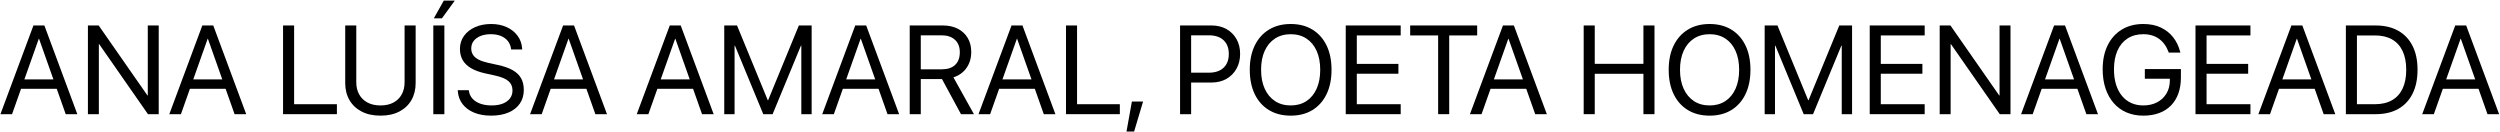 <?xml version="1.0" encoding="UTF-8"?>
<svg width="854px" height="45px" viewBox="0 0 854 45" version="1.1" xmlns="http://www.w3.org/2000/svg" xmlns:xlink="http://www.w3.org/1999/xlink">
    <title>ANA LUÍSA AMARAL, PO</title>
    <g id="Page-1" stroke="none" stroke-width="1" fill="none" fill-rule="evenodd">
        <g id="Home-" transform="translate(-113, -1666)" fill="#000000" fill-rule="nonzero">
            <g id="Informaçao-Secundaria" transform="translate(80.244, 271.139)">
                <g id="ANA-LUÍSA-AMARAL,-PO" transform="translate(32.904, 1395.06)">
                    <path d="M0,38.801 L3.968,38.801 L13.102,13.039 L14.067,13.039 L14.067,8.503 L11.275,8.503 L0,38.801 Z M5.165,30.129 L21.122,30.129 L19.862,26.917 L6.425,26.917 L5.165,30.129 Z M22.298,38.801 L26.266,38.801 L15.012,8.503 L13.186,8.503 L13.186,13.039 L22.298,38.801 Z" id="Shape"></path>
                    <polygon id="Path" points="29.884 38.801 33.621 38.801 33.621 14.886 35.301 14.886 30.513 10.267 50.397 38.801 54.071 38.801 54.071 8.503 50.334 8.503 50.334 32.418 48.654 32.418 53.441 37.037 33.558 8.503 29.884 8.503"></polygon>
                    <path d="M57.688,38.801 L61.657,38.801 L70.79,13.039 L71.756,13.039 L71.756,8.503 L68.963,8.503 L57.688,38.801 Z M62.853,30.129 L78.811,30.129 L77.551,26.917 L64.113,26.917 L62.853,30.129 Z M79.986,38.801 L83.955,38.801 L72.701,8.503 L70.874,8.503 L70.874,13.039 L79.986,38.801 Z" id="Shape"></path>
                    <polygon id="Path" points="96.543 38.801 114.936 38.801 114.936 35.399 100.323 35.399 100.323 8.503 96.543 8.503"></polygon>
                    <path d="M129.828,39.305 C132.334,39.305 134.482,38.836 136.274,37.898 C138.066,36.96 139.441,35.655 140.4,33.982 C141.359,32.309 141.838,30.374 141.838,28.177 L141.838,8.503 L138.059,8.503 L138.059,27.925 C138.059,29.479 137.737,30.847 137.093,32.03 C136.449,33.212 135.515,34.14 134.29,34.812 C133.065,35.483 131.578,35.819 129.828,35.819 C128.079,35.819 126.588,35.483 125.356,34.812 C124.124,34.14 123.183,33.212 122.532,32.03 C121.881,30.847 121.556,29.479 121.556,27.925 L121.556,8.503 L117.777,8.503 L117.777,28.177 C117.777,30.374 118.259,32.309 119.225,33.982 C120.191,35.655 121.573,36.96 123.372,37.898 C125.171,38.836 127.323,39.305 129.828,39.305 Z" id="Path"></path>
                    <path d="M147.87,38.801 L151.649,38.801 L151.649,8.503 L147.87,8.503 L147.87,38.801 Z M150.809,6.068 L155.219,0 L151.46,0 L148.038,6.068 L150.809,6.068 Z" id="Shape"></path>
                    <path d="M167.591,39.305 C169.901,39.305 171.892,38.948 173.565,38.234 C175.237,37.52 176.525,36.505 177.428,35.189 C178.331,33.874 178.782,32.32 178.782,30.528 L178.782,30.507 C178.782,28.968 178.478,27.648 177.869,26.55 C177.26,25.451 176.308,24.53 175.014,23.789 C173.719,23.047 172.036,22.452 169.964,22.004 L166.605,21.269 C165.289,20.975 164.204,20.608 163.35,20.167 C162.496,19.726 161.863,19.19 161.45,18.561 C161.037,17.931 160.831,17.203 160.831,16.377 L160.831,16.356 C160.831,15.376 161.107,14.522 161.66,13.794 C162.213,13.067 162.993,12.5 164.001,12.094 C165.009,11.688 166.185,11.485 167.528,11.485 C168.816,11.485 169.946,11.681 170.919,12.073 C171.892,12.465 172.679,13.025 173.281,13.752 C173.883,14.48 174.261,15.362 174.415,16.398 L174.457,16.692 L178.236,16.692 L178.215,16.377 C178.103,14.725 177.582,13.27 176.651,12.01 C175.72,10.75 174.478,9.767 172.924,9.06 C171.371,8.353 169.607,8 167.633,8 C165.562,8 163.725,8.36 162.122,9.081 C160.519,9.802 159.263,10.795 158.353,12.062 C157.443,13.329 156.981,14.795 156.967,16.461 L156.967,16.482 C156.967,17.952 157.282,19.236 157.912,20.335 C158.542,21.434 159.497,22.357 160.778,23.106 C162.059,23.855 163.686,24.446 165.66,24.88 L169.019,25.615 C171.105,26.077 172.609,26.707 173.533,27.505 C174.457,28.303 174.919,29.367 174.919,30.696 L174.919,30.717 C174.919,31.753 174.629,32.656 174.048,33.426 C173.467,34.196 172.644,34.787 171.581,35.2 C170.517,35.613 169.257,35.819 167.801,35.819 C166.346,35.819 165.061,35.62 163.949,35.221 C162.836,34.822 161.943,34.255 161.272,33.52 C160.6,32.785 160.187,31.914 160.033,30.906 L159.991,30.612 L156.212,30.612 L156.233,30.906 C156.358,32.628 156.908,34.119 157.881,35.378 C158.854,36.638 160.169,37.608 161.828,38.286 C163.487,38.965 165.408,39.305 167.591,39.305 Z" id="Path"></path>
                    <path d="M180.93,38.801 L184.898,38.801 L194.032,13.039 L194.997,13.039 L194.997,8.503 L192.205,8.503 L180.93,38.801 Z M186.095,30.129 L202.052,30.129 L200.792,26.917 L187.355,26.917 L186.095,30.129 Z M203.228,38.801 L207.196,38.801 L195.942,8.503 L194.116,8.503 L194.116,13.039 L203.228,38.801 Z" id="Shape"></path>
                    <path d="M217.37,38.801 L221.339,38.801 L230.472,13.039 L231.438,13.039 L231.438,8.503 L228.645,8.503 L217.37,38.801 Z M222.535,30.129 L238.492,30.129 L237.233,26.917 L223.795,26.917 L222.535,30.129 Z M239.668,38.801 L243.637,38.801 L232.383,8.503 L230.556,8.503 L230.556,13.039 L239.668,38.801 Z" id="Shape"></path>
                    <polygon id="Path" points="247.254 38.801 250.781 38.801 250.781 15.39 252.503 15.39 248.409 9.343 260.586 38.801 263.778 38.801 275.956 9.343 271.861 15.39 273.583 15.39 273.583 38.801 277.11 38.801 277.11 8.503 272.743 8.503 262.245 34.035 262.119 34.035 251.621 8.503 247.254 8.503"></polygon>
                    <path d="M280.728,38.801 L284.696,38.801 L293.829,13.039 L294.795,13.039 L294.795,8.503 L292.003,8.503 L280.728,38.801 Z M285.893,30.129 L301.85,30.129 L300.59,26.917 L287.153,26.917 L285.893,30.129 Z M303.026,38.801 L306.994,38.801 L295.74,8.503 L293.913,8.503 L293.913,13.039 L303.026,38.801 Z" id="Shape"></path>
                    <path d="M310.611,38.801 L314.391,38.801 L314.391,26.812 L321.403,26.812 C321.445,26.812 321.484,26.812 321.519,26.812 C321.554,26.812 321.592,26.812 321.634,26.812 L328.122,38.801 L332.552,38.801 L325.54,26.224 C327.429,25.622 328.916,24.555 330.001,23.022 C331.086,21.49 331.628,19.673 331.628,17.574 L331.628,17.532 C331.628,15.712 331.229,14.127 330.432,12.776 C329.634,11.425 328.51,10.376 327.062,9.627 C325.613,8.878 323.916,8.503 321.97,8.503 L310.611,8.503 L310.611,38.801 Z M314.391,23.474 L314.391,11.863 L321.466,11.863 C323.412,11.863 324.941,12.37 326.054,13.385 C327.167,14.4 327.723,15.81 327.723,17.616 L327.723,17.658 C327.723,19.519 327.195,20.954 326.138,21.962 C325.081,22.97 323.58,23.474 321.634,23.474 L314.391,23.474 Z" id="Shape"></path>
                    <path d="M334.112,38.801 L338.08,38.801 L347.214,13.039 L348.179,13.039 L348.179,8.503 L345.387,8.503 L334.112,38.801 Z M339.277,30.129 L355.234,30.129 L353.974,26.917 L340.537,26.917 L339.277,30.129 Z M356.41,38.801 L360.378,38.801 L349.124,8.503 L347.298,8.503 L347.298,13.039 L356.41,38.801 Z" id="Shape"></path>
                    <polygon id="Path" points="363.996 38.801 382.388 38.801 382.388 35.399 367.775 35.399 367.775 8.503 363.996 8.503"></polygon>
                    <polygon id="Path" points="384.662 44.743 387.265 44.743 390.331 34.476 386.509 34.476"></polygon>
                    <path d="M404.851,27.988 L413.754,27.988 C415.657,27.988 417.337,27.575 418.793,26.749 C420.248,25.923 421.393,24.775 422.225,23.306 C423.058,21.836 423.475,20.142 423.475,18.225 L423.475,18.183 C423.475,16.265 423.058,14.578 422.225,13.123 C421.393,11.667 420.248,10.533 418.793,9.721 C417.337,8.909 415.657,8.503 413.754,8.503 L404.851,8.503 L404.851,11.863 L412.788,11.863 C414.957,11.863 416.637,12.423 417.827,13.542 C419.017,14.662 419.611,16.223 419.611,18.225 L419.611,18.267 C419.611,20.254 419.017,21.811 417.827,22.938 C416.637,24.065 414.957,24.628 412.788,24.628 L404.851,24.628 L404.851,27.988 Z M402.962,38.801 L406.741,38.801 L406.741,8.503 L402.962,8.503 L402.962,38.801 Z" id="Shape"></path>
                    <path d="M440.761,39.305 C443.63,39.305 446.104,38.668 448.183,37.394 C450.261,36.12 451.868,34.315 453.001,31.977 C454.135,29.639 454.702,26.868 454.702,23.663 L454.702,23.621 C454.702,20.415 454.135,17.647 453.001,15.317 C451.868,12.986 450.258,11.184 448.172,9.91 C446.087,8.636 443.616,8 440.761,8 C437.905,8 435.431,8.636 433.338,9.91 C431.246,11.184 429.629,12.986 428.488,15.317 C427.348,17.647 426.777,20.415 426.777,23.621 L426.777,23.663 C426.777,26.868 427.344,29.639 428.478,31.977 C429.612,34.315 431.225,36.12 433.317,37.394 C435.41,38.668 437.891,39.305 440.761,39.305 Z M440.761,35.819 C438.689,35.819 436.897,35.322 435.386,34.329 C433.874,33.335 432.705,31.928 431.879,30.108 C431.053,28.289 430.64,26.14 430.64,23.663 L430.64,23.621 C430.64,21.129 431.053,18.977 431.879,17.164 C432.705,15.352 433.877,13.952 435.396,12.965 C436.915,11.978 438.703,11.485 440.761,11.485 C442.818,11.485 444.603,11.978 446.115,12.965 C447.626,13.952 448.792,15.355 449.61,17.175 C450.429,18.994 450.839,21.143 450.839,23.621 L450.839,23.663 C450.839,26.126 450.433,28.268 449.621,30.087 C448.809,31.907 447.651,33.317 446.146,34.318 C444.641,35.319 442.846,35.819 440.761,35.819 Z" id="Shape"></path>
                    <polygon id="Path" points="459.558 38.801 478.329 38.801 478.329 35.399 463.337 35.399 463.337 24.985 477.552 24.985 477.552 21.626 463.337 21.626 463.337 11.905 478.329 11.905 478.329 8.503 459.558 8.503"></polygon>
                    <polygon id="Path" points="491.121 38.801 494.901 38.801 494.901 11.905 504.454 11.905 504.454 8.503 481.568 8.503 481.568 11.905 491.121 11.905"></polygon>
                    <path d="M501.982,38.801 L505.951,38.801 L515.084,13.039 L516.05,13.039 L516.05,8.503 L513.257,8.503 L501.982,38.801 Z M507.147,30.129 L523.104,30.129 L521.845,26.917 L508.407,26.917 L507.147,30.129 Z M524.28,38.801 L528.249,38.801 L516.995,8.503 L515.168,8.503 L515.168,13.039 L524.28,38.801 Z" id="Shape"></path>
                    <polygon id="Path" points="540.837 38.801 544.617 38.801 544.617 25.006 561.246 25.006 561.246 38.801 565.025 38.801 565.025 8.503 561.246 8.503 561.246 21.605 544.617 21.605 544.617 8.503 540.837 8.503"></polygon>
                    <path d="M583.864,39.305 C586.734,39.305 589.208,38.668 591.287,37.394 C593.365,36.12 594.971,34.315 596.105,31.977 C597.239,29.639 597.806,26.868 597.806,23.663 L597.806,23.621 C597.806,20.415 597.239,17.647 596.105,15.317 C594.971,12.986 593.362,11.184 591.276,9.91 C589.19,8.636 586.72,8 583.864,8 C581.009,8 578.535,8.636 576.442,9.91 C574.35,11.184 572.733,12.986 571.592,15.317 C570.451,17.647 569.881,20.415 569.881,23.621 L569.881,23.663 C569.881,26.868 570.448,29.639 571.582,31.977 C572.716,34.315 574.329,36.12 576.421,37.394 C578.514,38.668 580.995,39.305 583.864,39.305 Z M583.864,35.819 C581.793,35.819 580.001,35.322 578.489,34.329 C576.978,33.335 575.809,31.928 574.983,30.108 C574.157,28.289 573.744,26.14 573.744,23.663 L573.744,23.621 C573.744,21.129 574.157,18.977 574.983,17.164 C575.809,15.352 576.981,13.952 578.5,12.965 C580.019,11.978 581.807,11.485 583.864,11.485 C585.922,11.485 587.707,11.978 589.218,12.965 C590.73,13.952 591.895,15.355 592.714,17.175 C593.533,18.994 593.943,21.143 593.943,23.621 L593.943,23.663 C593.943,26.126 593.537,28.268 592.725,30.087 C591.913,31.907 590.755,33.317 589.25,34.318 C587.745,35.319 585.95,35.819 583.864,35.819 Z" id="Shape"></path>
                    <polygon id="Path" points="602.662 38.801 606.189 38.801 606.189 15.39 607.911 15.39 603.817 9.343 615.995 38.801 619.186 38.801 631.364 9.343 627.269 15.39 628.991 15.39 628.991 38.801 632.518 38.801 632.518 8.503 628.151 8.503 617.653 34.035 617.527 34.035 607.029 8.503 602.662 8.503"></polygon>
                    <polygon id="Path" points="638.55 38.801 657.321 38.801 657.321 35.399 642.33 35.399 642.33 24.985 656.544 24.985 656.544 21.626 642.33 21.626 642.33 11.905 657.321 11.905 657.321 8.503 638.55 8.503"></polygon>
                    <polygon id="Path" points="662.45 38.801 666.187 38.801 666.187 14.886 667.867 14.886 663.08 10.267 682.963 38.801 686.638 38.801 686.638 8.503 682.9 8.503 682.9 32.418 681.221 32.418 686.008 37.037 666.124 8.503 662.45 8.503"></polygon>
                    <path d="M690.255,38.801 L694.223,38.801 L703.357,13.039 L704.322,13.039 L704.322,8.503 L701.53,8.503 L690.255,38.801 Z M695.42,30.129 L711.377,30.129 L710.117,26.917 L696.68,26.917 L695.42,30.129 Z M712.553,38.801 L716.521,38.801 L705.267,8.503 L703.441,8.503 L703.441,13.039 L712.553,38.801 Z" id="Shape"></path>
                    <path d="M732.001,39.305 C734.017,39.305 735.819,39.011 737.408,38.423 C738.996,37.835 740.344,36.978 741.45,35.851 C742.555,34.724 743.399,33.356 743.98,31.746 C744.56,30.136 744.851,28.31 744.851,26.266 L744.851,23.39 L732.526,23.39 L732.526,26.707 L741.072,26.707 L741.072,27.253 C741.072,28.947 740.69,30.437 739.927,31.725 C739.164,33.013 738.101,34.017 736.736,34.738 C735.371,35.459 733.793,35.819 732.001,35.819 C730.462,35.819 729.076,35.536 727.844,34.969 C726.612,34.402 725.559,33.583 724.684,32.512 C723.809,31.442 723.141,30.147 722.679,28.628 C722.217,27.109 721.986,25.398 721.986,23.495 L721.986,23.474 C721.986,20.982 722.389,18.84 723.193,17.049 C723.998,15.257 725.15,13.882 726.647,12.923 C728.145,11.964 729.93,11.485 732.001,11.485 C734.129,11.485 735.921,12.013 737.376,13.07 C738.832,14.127 739.91,15.614 740.61,17.532 L740.694,17.763 L744.662,17.763 L744.557,17.364 C744.095,15.572 743.318,13.973 742.226,12.566 C741.135,11.159 739.738,10.047 738.038,9.228 C736.337,8.409 734.325,8 732.001,8 C729.188,8 726.742,8.633 724.663,9.9 C722.585,11.166 720.975,12.955 719.834,15.264 C718.693,17.574 718.123,20.31 718.123,23.474 L718.123,23.495 C718.123,25.902 718.448,28.079 719.099,30.024 C719.75,31.97 720.681,33.636 721.892,35.021 C723.102,36.407 724.562,37.468 726.269,38.202 C727.977,38.937 729.888,39.305 732.001,39.305 Z" id="Path"></path>
                    <polygon id="Path" points="749.833 38.801 768.604 38.801 768.604 35.399 753.612 35.399 753.612 24.985 767.827 24.985 767.827 21.626 753.612 21.626 753.612 11.905 768.604 11.905 768.604 8.503 749.833 8.503"></polygon>
                    <path d="M771.318,38.801 L775.286,38.801 L784.42,13.039 L785.386,13.039 L785.386,8.503 L782.593,8.503 L771.318,38.801 Z M776.483,30.129 L792.44,30.129 L791.18,26.917 L777.743,26.917 L776.483,30.129 Z M793.616,38.801 L797.584,38.801 L786.33,8.503 L784.504,8.503 L784.504,13.039 L793.616,38.801 Z" id="Shape"></path>
                    <path d="M801.202,38.801 L811.385,38.801 C814.394,38.801 816.963,38.202 819.09,37.006 C821.218,35.809 822.849,34.077 823.982,31.809 C825.116,29.542 825.683,26.819 825.683,23.642 L825.683,23.6 C825.683,20.422 825.113,17.71 823.972,15.464 C822.831,13.217 821.197,11.495 819.069,10.299 C816.942,9.102 814.38,8.503 811.385,8.503 L801.202,8.503 L801.202,38.801 Z M804.981,35.399 L804.981,11.905 L811.133,11.905 C813.428,11.905 815.371,12.356 816.959,13.259 C818.548,14.162 819.755,15.488 820.581,17.238 C821.407,18.987 821.82,21.122 821.82,23.642 L821.82,23.684 C821.82,26.189 821.407,28.313 820.581,30.056 C819.755,31.799 818.548,33.125 816.959,34.035 C815.371,34.944 813.428,35.399 811.133,35.399 L804.981,35.399 Z" id="Shape"></path>
                    <path d="M827.285,38.801 L831.253,38.801 L840.386,13.039 L841.352,13.039 L841.352,8.503 L838.56,8.503 L827.285,38.801 Z M832.45,30.129 L848.407,30.129 L847.147,26.917 L833.71,26.917 L832.45,30.129 Z M849.583,38.801 L853.551,38.801 L842.297,8.503 L840.47,8.503 L840.47,13.039 L849.583,38.801 Z" id="Shape"></path>
                </g>
            </g>
        </g>
    </g>
</svg>